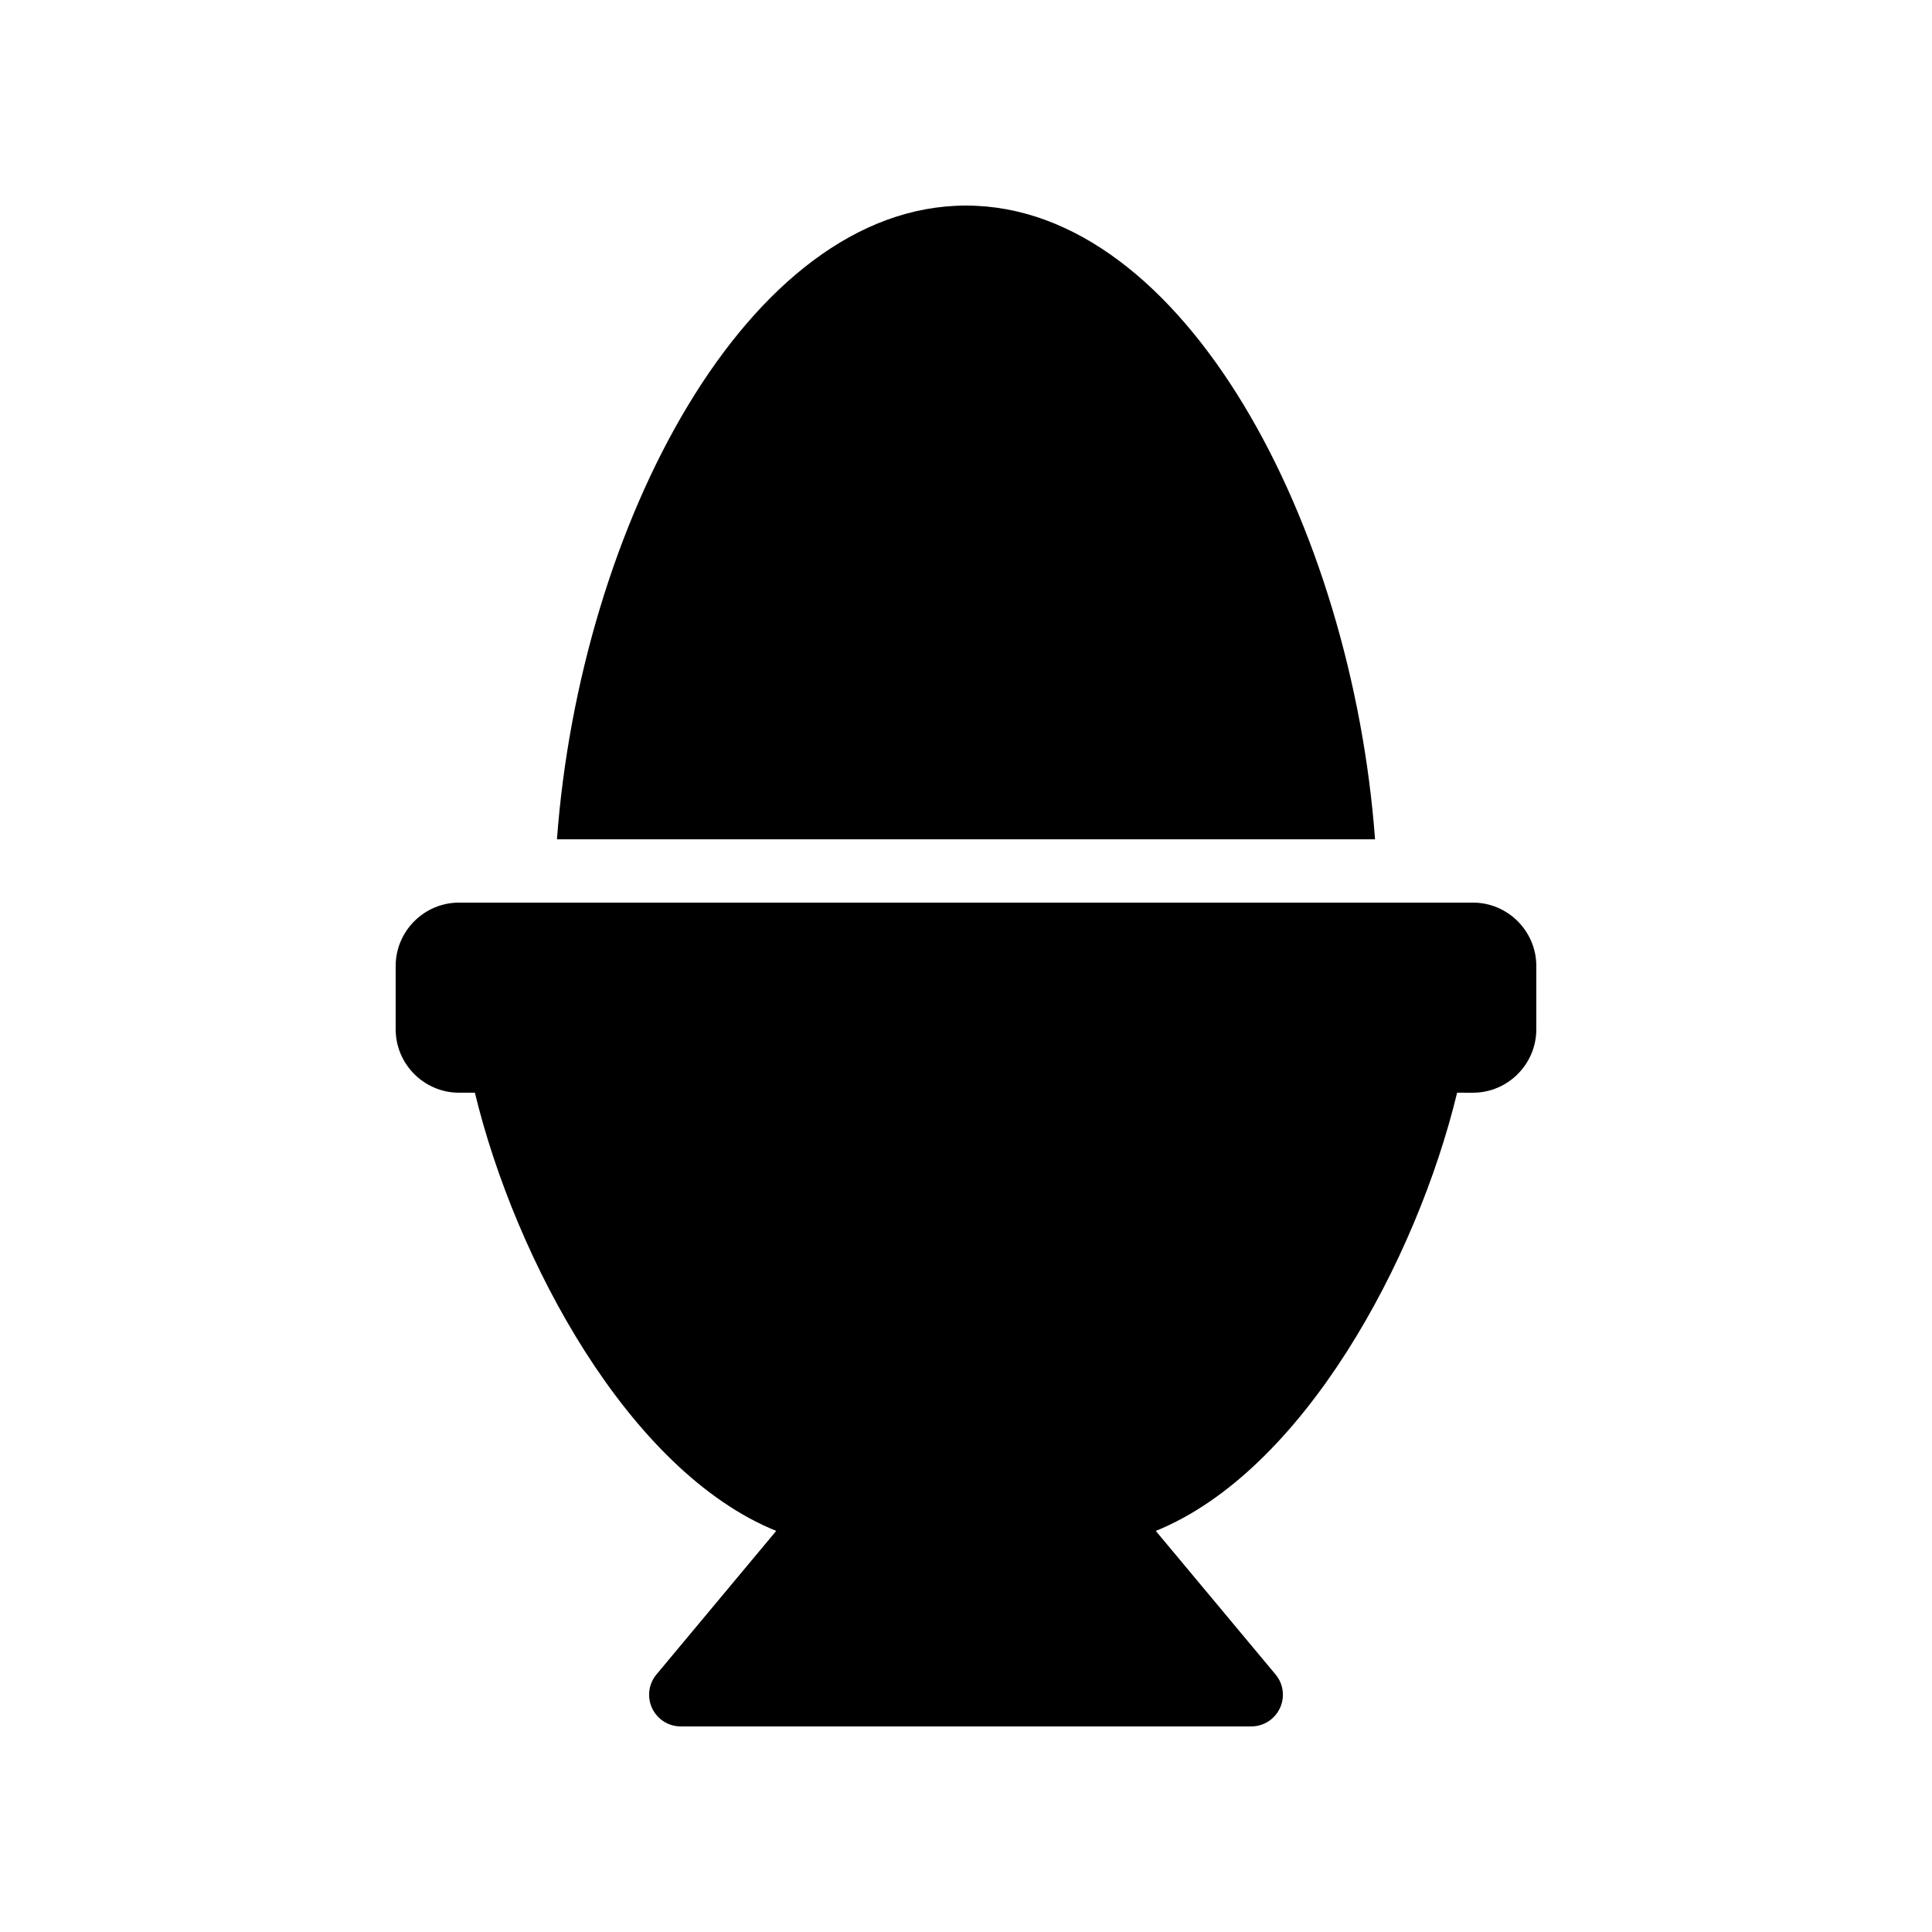 <?xml version="1.0" encoding="UTF-8"?>
<!-- Uploaded to: ICON Repo, www.iconrepo.com, Generator: ICON Repo Mixer Tools -->
<svg fill="#000000" width="800px" height="800px" version="1.1" viewBox="144 144 512 512" xmlns="http://www.w3.org/2000/svg">
 <g>
  <path d="m534.35 383.2h-268.7c-9.238 0-16.793 7.559-16.793 16.793v16.793c0 9.238 7.559 16.793 16.793 16.793h4.199c10.664 44.168 40.723 100.26 79.855 116.13l-31.738 38.039c-2.098 2.519-2.519 5.961-1.176 8.902 1.426 3.023 4.363 4.871 7.637 4.871h151.14c3.273 0 6.215-1.848 7.641-4.871 1.344-2.938 0.922-6.383-1.176-8.902l-31.738-38.039c39.129-15.871 69.191-71.961 79.855-116.13l4.195 0.004c9.238 0 16.793-7.559 16.793-16.793v-16.793c0-9.238-7.555-16.797-16.793-16.797z"/>
  <path d="m400 198.48c-57.938 0-102.27 85.059-108.4 167.94h216.8c-6.129-82.879-50.465-167.94-108.4-167.94z"/>
 </g>
</svg>